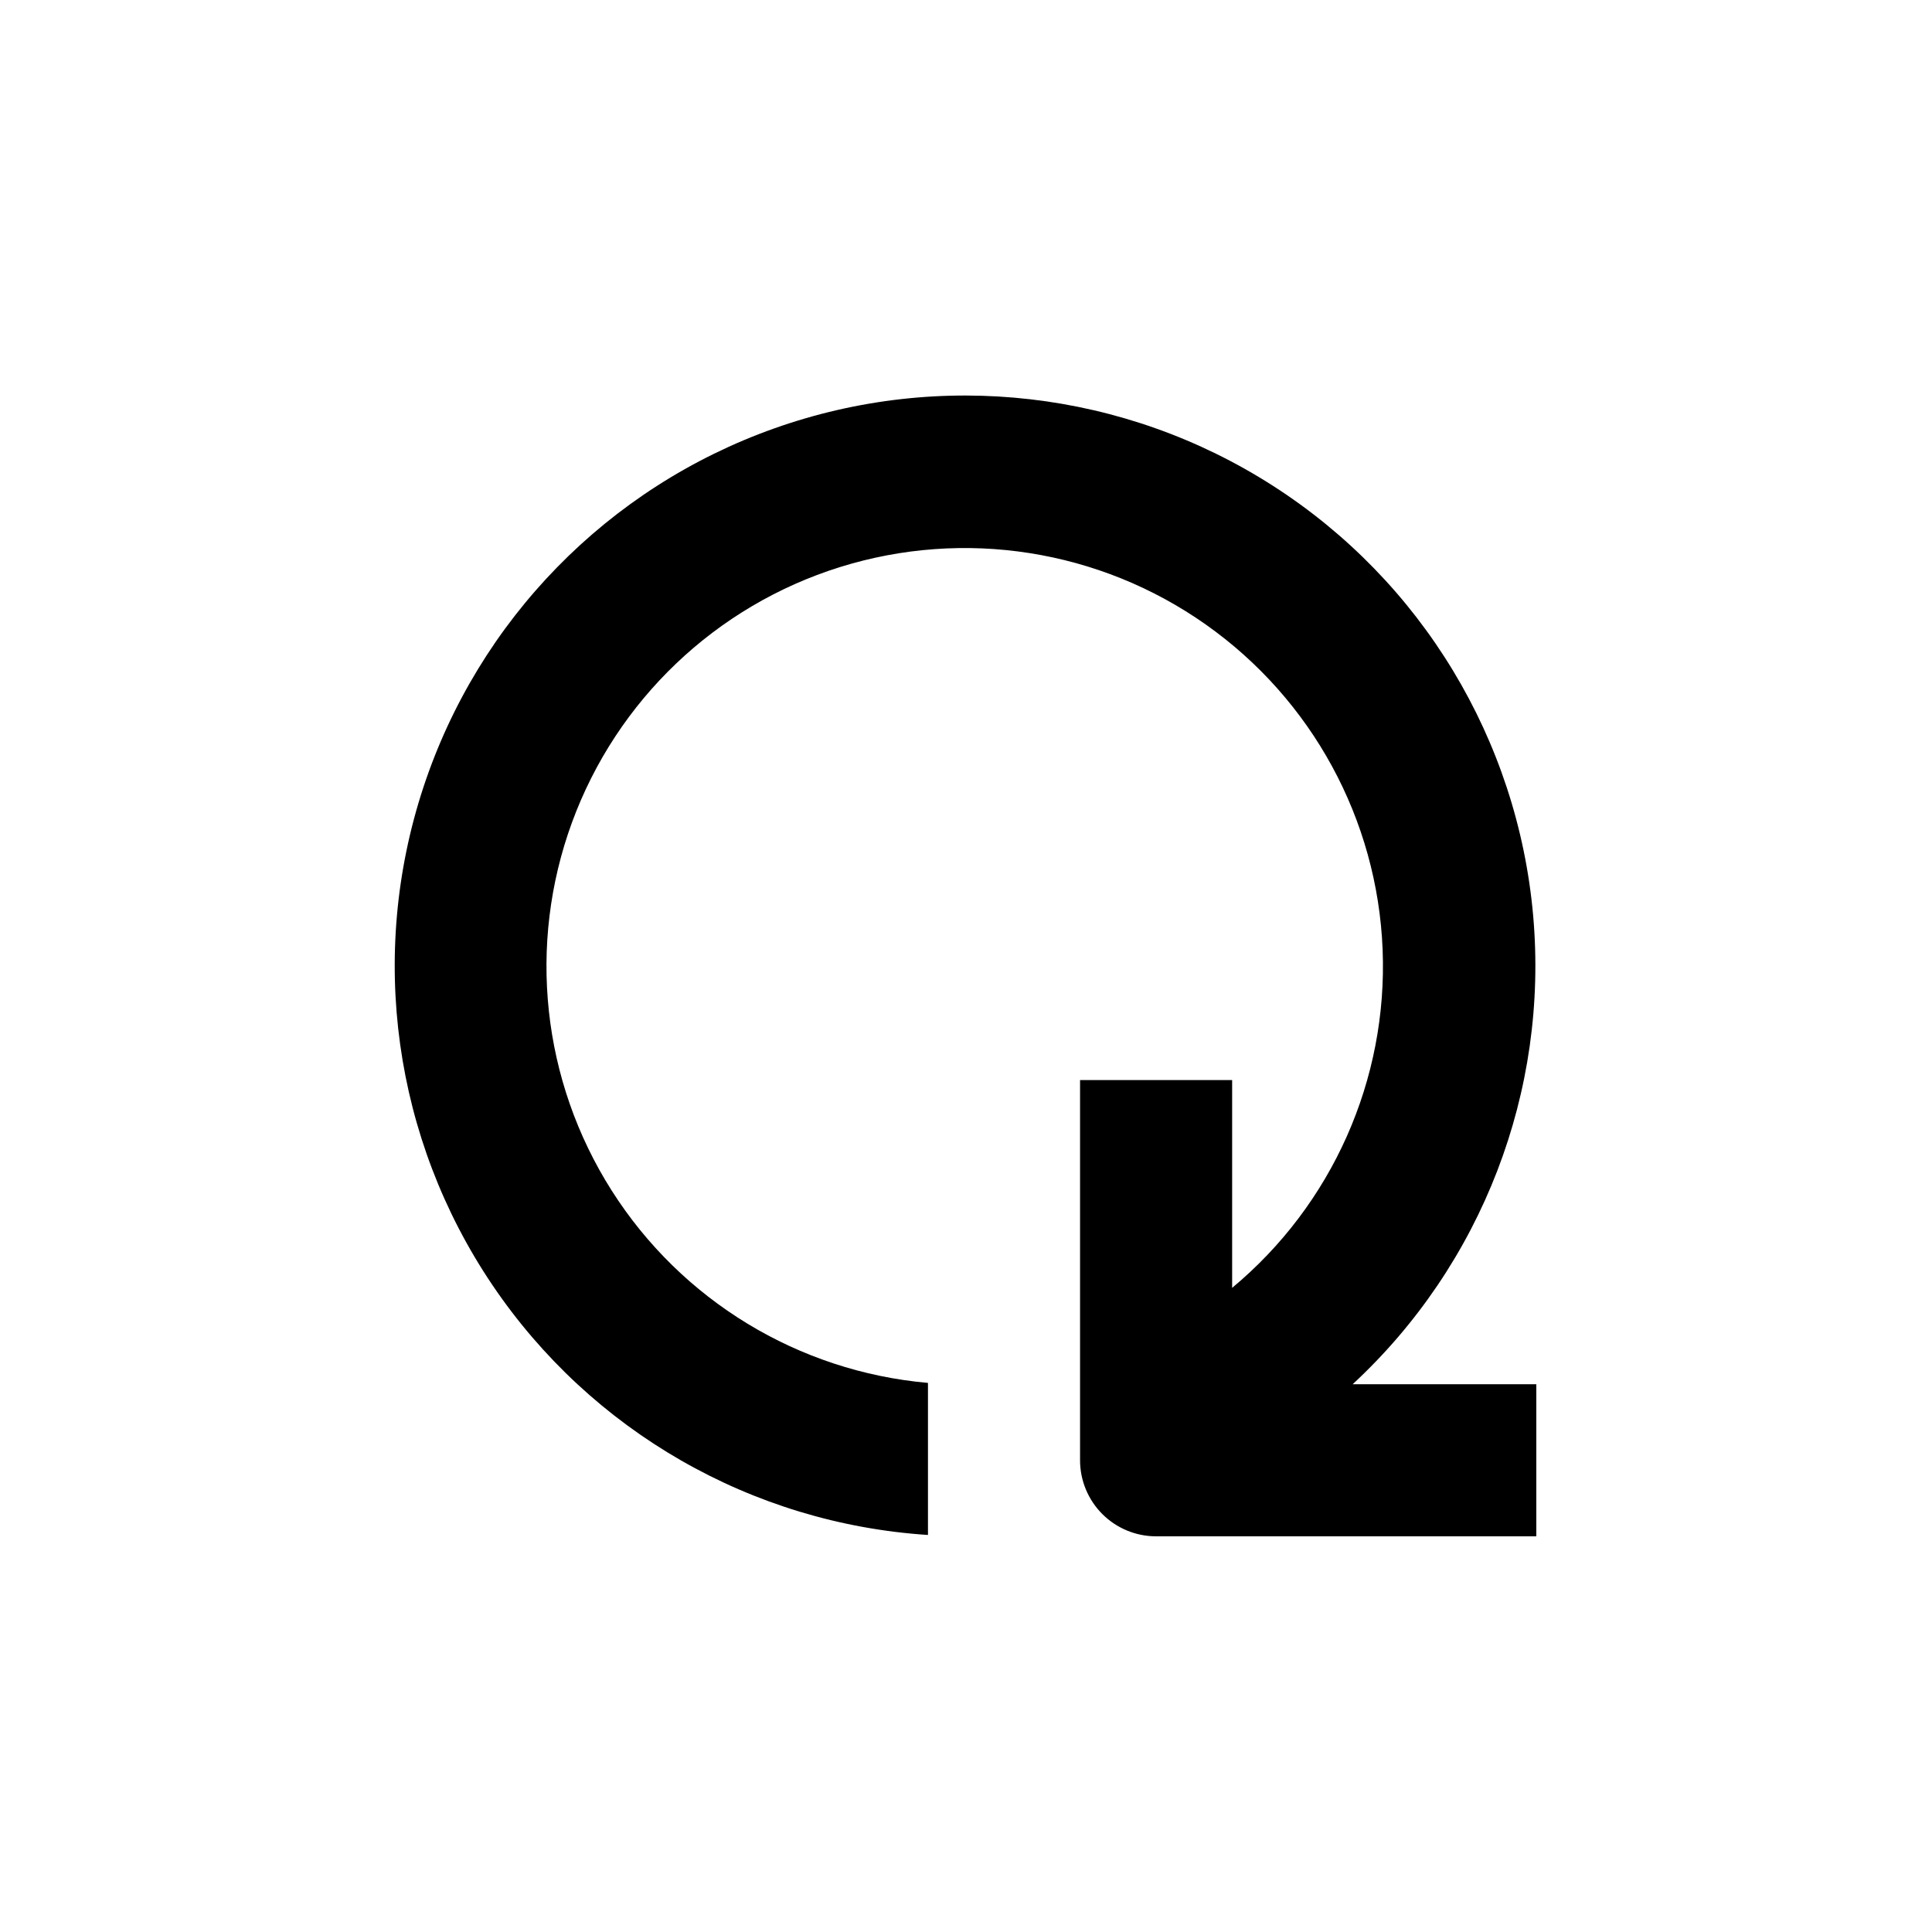 <?xml version="1.0" encoding="UTF-8"?>
<!-- Uploaded to: SVG Find, www.svgrepo.com, Generator: SVG Find Mixer Tools -->
<svg fill="#000000" width="800px" height="800px" version="1.1" viewBox="144 144 512 512" xmlns="http://www.w3.org/2000/svg">
 <path d="m389.92 550.79v-40.305c-34.348-3.031-65.332-21.875-83.82-50.98-18.488-29.105-22.379-65.16-10.523-97.539 11.859-32.379 38.109-57.398 71.023-67.684 32.91-10.285 68.734-4.668 96.918 15.203 28.184 19.867 45.516 51.719 46.891 86.172 1.375 34.457-13.367 67.59-39.879 89.637v-55.066h-40.305v100.76c0 5.344 2.125 10.473 5.902 14.25 3.781 3.781 8.906 5.902 14.25 5.902h100.76v-40.305h-48.668c34.293-31.773 51.953-77.629 47.832-124.2-4.121-46.566-29.559-88.609-68.902-113.86-39.34-25.258-88.152-30.887-132.21-15.246-44.059 15.637-78.398 50.785-93.012 95.191-14.609 44.41-7.852 93.078 18.312 131.82 26.16 38.746 68.777 63.203 115.43 66.242z"/>
</svg>